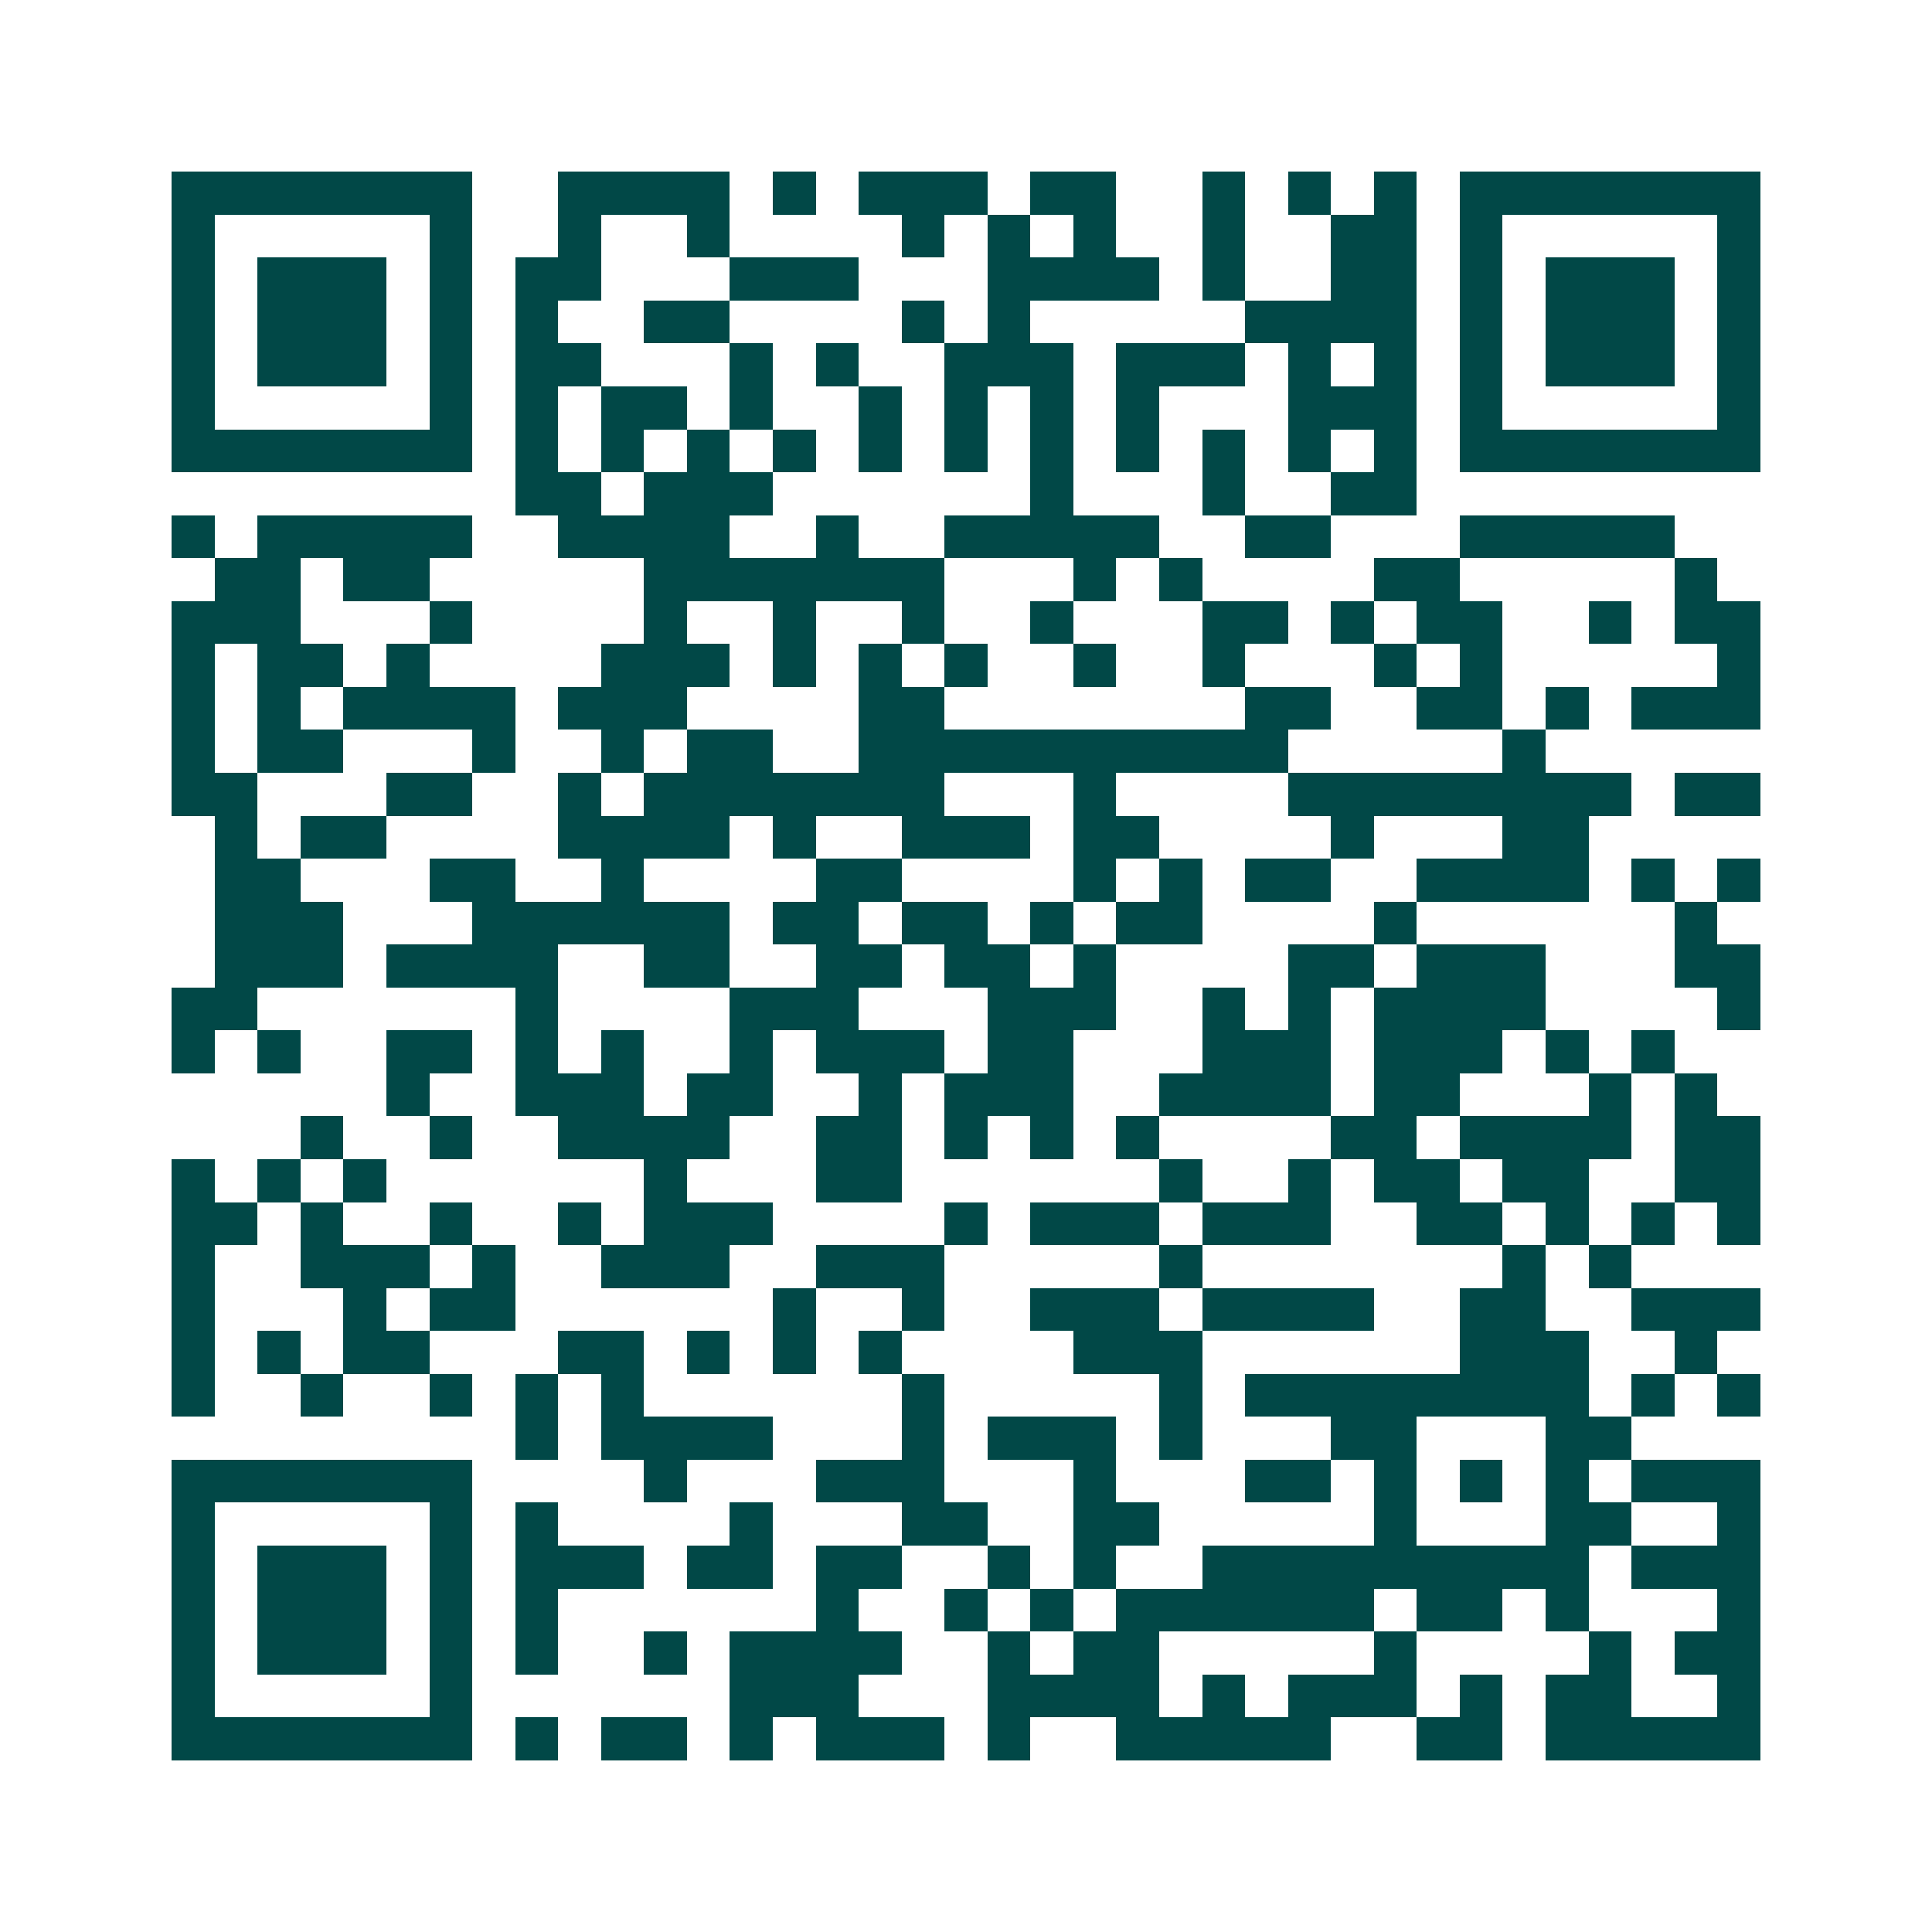 <svg xmlns="http://www.w3.org/2000/svg" width="200" height="200" viewBox="0 0 45 45" shape-rendering="crispEdges"><path fill="#ffffff" d="M0 0h45v45H0z"/><path stroke="#014847" d="M4 4.5h7m2 0h4m1 0h1m1 0h3m1 0h2m2 0h1m1 0h1m1 0h1m1 0h7M4 5.5h1m5 0h1m2 0h1m2 0h1m4 0h1m1 0h1m1 0h1m2 0h1m2 0h2m1 0h1m5 0h1M4 6.5h1m1 0h3m1 0h1m1 0h2m3 0h3m3 0h4m1 0h1m2 0h2m1 0h1m1 0h3m1 0h1M4 7.5h1m1 0h3m1 0h1m1 0h1m2 0h2m4 0h1m1 0h1m5 0h4m1 0h1m1 0h3m1 0h1M4 8.5h1m1 0h3m1 0h1m1 0h2m3 0h1m1 0h1m2 0h3m1 0h3m1 0h1m1 0h1m1 0h1m1 0h3m1 0h1M4 9.5h1m5 0h1m1 0h1m1 0h2m1 0h1m2 0h1m1 0h1m1 0h1m1 0h1m3 0h3m1 0h1m5 0h1M4 10.5h7m1 0h1m1 0h1m1 0h1m1 0h1m1 0h1m1 0h1m1 0h1m1 0h1m1 0h1m1 0h1m1 0h1m1 0h7M12 11.5h2m1 0h3m6 0h1m3 0h1m2 0h2M4 12.5h1m1 0h5m2 0h4m2 0h1m2 0h5m2 0h2m3 0h5M5 13.5h2m1 0h2m5 0h7m3 0h1m1 0h1m4 0h2m5 0h1M4 14.5h3m3 0h1m4 0h1m2 0h1m2 0h1m2 0h1m3 0h2m1 0h1m1 0h2m2 0h1m1 0h2M4 15.5h1m1 0h2m1 0h1m4 0h3m1 0h1m1 0h1m1 0h1m2 0h1m2 0h1m3 0h1m1 0h1m5 0h1M4 16.5h1m1 0h1m1 0h4m1 0h3m4 0h2m7 0h2m2 0h2m1 0h1m1 0h3M4 17.5h1m1 0h2m3 0h1m2 0h1m1 0h2m2 0h10m5 0h1M4 18.5h2m3 0h2m2 0h1m1 0h7m3 0h1m4 0h8m1 0h2M5 19.5h1m1 0h2m4 0h4m1 0h1m2 0h3m1 0h2m4 0h1m3 0h2M5 20.5h2m3 0h2m2 0h1m4 0h2m4 0h1m1 0h1m1 0h2m2 0h4m1 0h1m1 0h1M5 21.5h3m3 0h6m1 0h2m1 0h2m1 0h1m1 0h2m4 0h1m6 0h1M5 22.5h3m1 0h4m2 0h2m2 0h2m1 0h2m1 0h1m4 0h2m1 0h3m3 0h2M4 23.5h2m6 0h1m4 0h3m3 0h3m2 0h1m1 0h1m1 0h4m4 0h1M4 24.5h1m1 0h1m2 0h2m1 0h1m1 0h1m2 0h1m1 0h3m1 0h2m3 0h3m1 0h3m1 0h1m1 0h1M9 25.5h1m2 0h3m1 0h2m2 0h1m1 0h3m2 0h4m1 0h2m3 0h1m1 0h1M7 26.5h1m2 0h1m2 0h4m2 0h2m1 0h1m1 0h1m1 0h1m4 0h2m1 0h4m1 0h2M4 27.5h1m1 0h1m1 0h1m6 0h1m3 0h2m6 0h1m2 0h1m1 0h2m1 0h2m2 0h2M4 28.5h2m1 0h1m2 0h1m2 0h1m1 0h3m4 0h1m1 0h3m1 0h3m2 0h2m1 0h1m1 0h1m1 0h1M4 29.5h1m2 0h3m1 0h1m2 0h3m2 0h3m5 0h1m7 0h1m1 0h1M4 30.5h1m3 0h1m1 0h2m6 0h1m2 0h1m2 0h3m1 0h4m2 0h2m2 0h3M4 31.5h1m1 0h1m1 0h2m3 0h2m1 0h1m1 0h1m1 0h1m4 0h3m6 0h3m2 0h1M4 32.5h1m2 0h1m2 0h1m1 0h1m1 0h1m6 0h1m5 0h1m1 0h8m1 0h1m1 0h1M12 33.5h1m1 0h4m3 0h1m1 0h3m1 0h1m3 0h2m3 0h2M4 34.5h7m4 0h1m3 0h3m3 0h1m3 0h2m1 0h1m1 0h1m1 0h1m1 0h3M4 35.5h1m5 0h1m1 0h1m4 0h1m3 0h2m2 0h2m5 0h1m3 0h2m2 0h1M4 36.5h1m1 0h3m1 0h1m1 0h3m1 0h2m1 0h2m2 0h1m1 0h1m2 0h9m1 0h3M4 37.5h1m1 0h3m1 0h1m1 0h1m6 0h1m2 0h1m1 0h1m1 0h6m1 0h2m1 0h1m3 0h1M4 38.5h1m1 0h3m1 0h1m1 0h1m2 0h1m1 0h4m2 0h1m1 0h2m5 0h1m4 0h1m1 0h2M4 39.5h1m5 0h1m6 0h3m3 0h4m1 0h1m1 0h3m1 0h1m1 0h2m2 0h1M4 40.5h7m1 0h1m1 0h2m1 0h1m1 0h3m1 0h1m2 0h5m2 0h2m1 0h5"/></svg>
